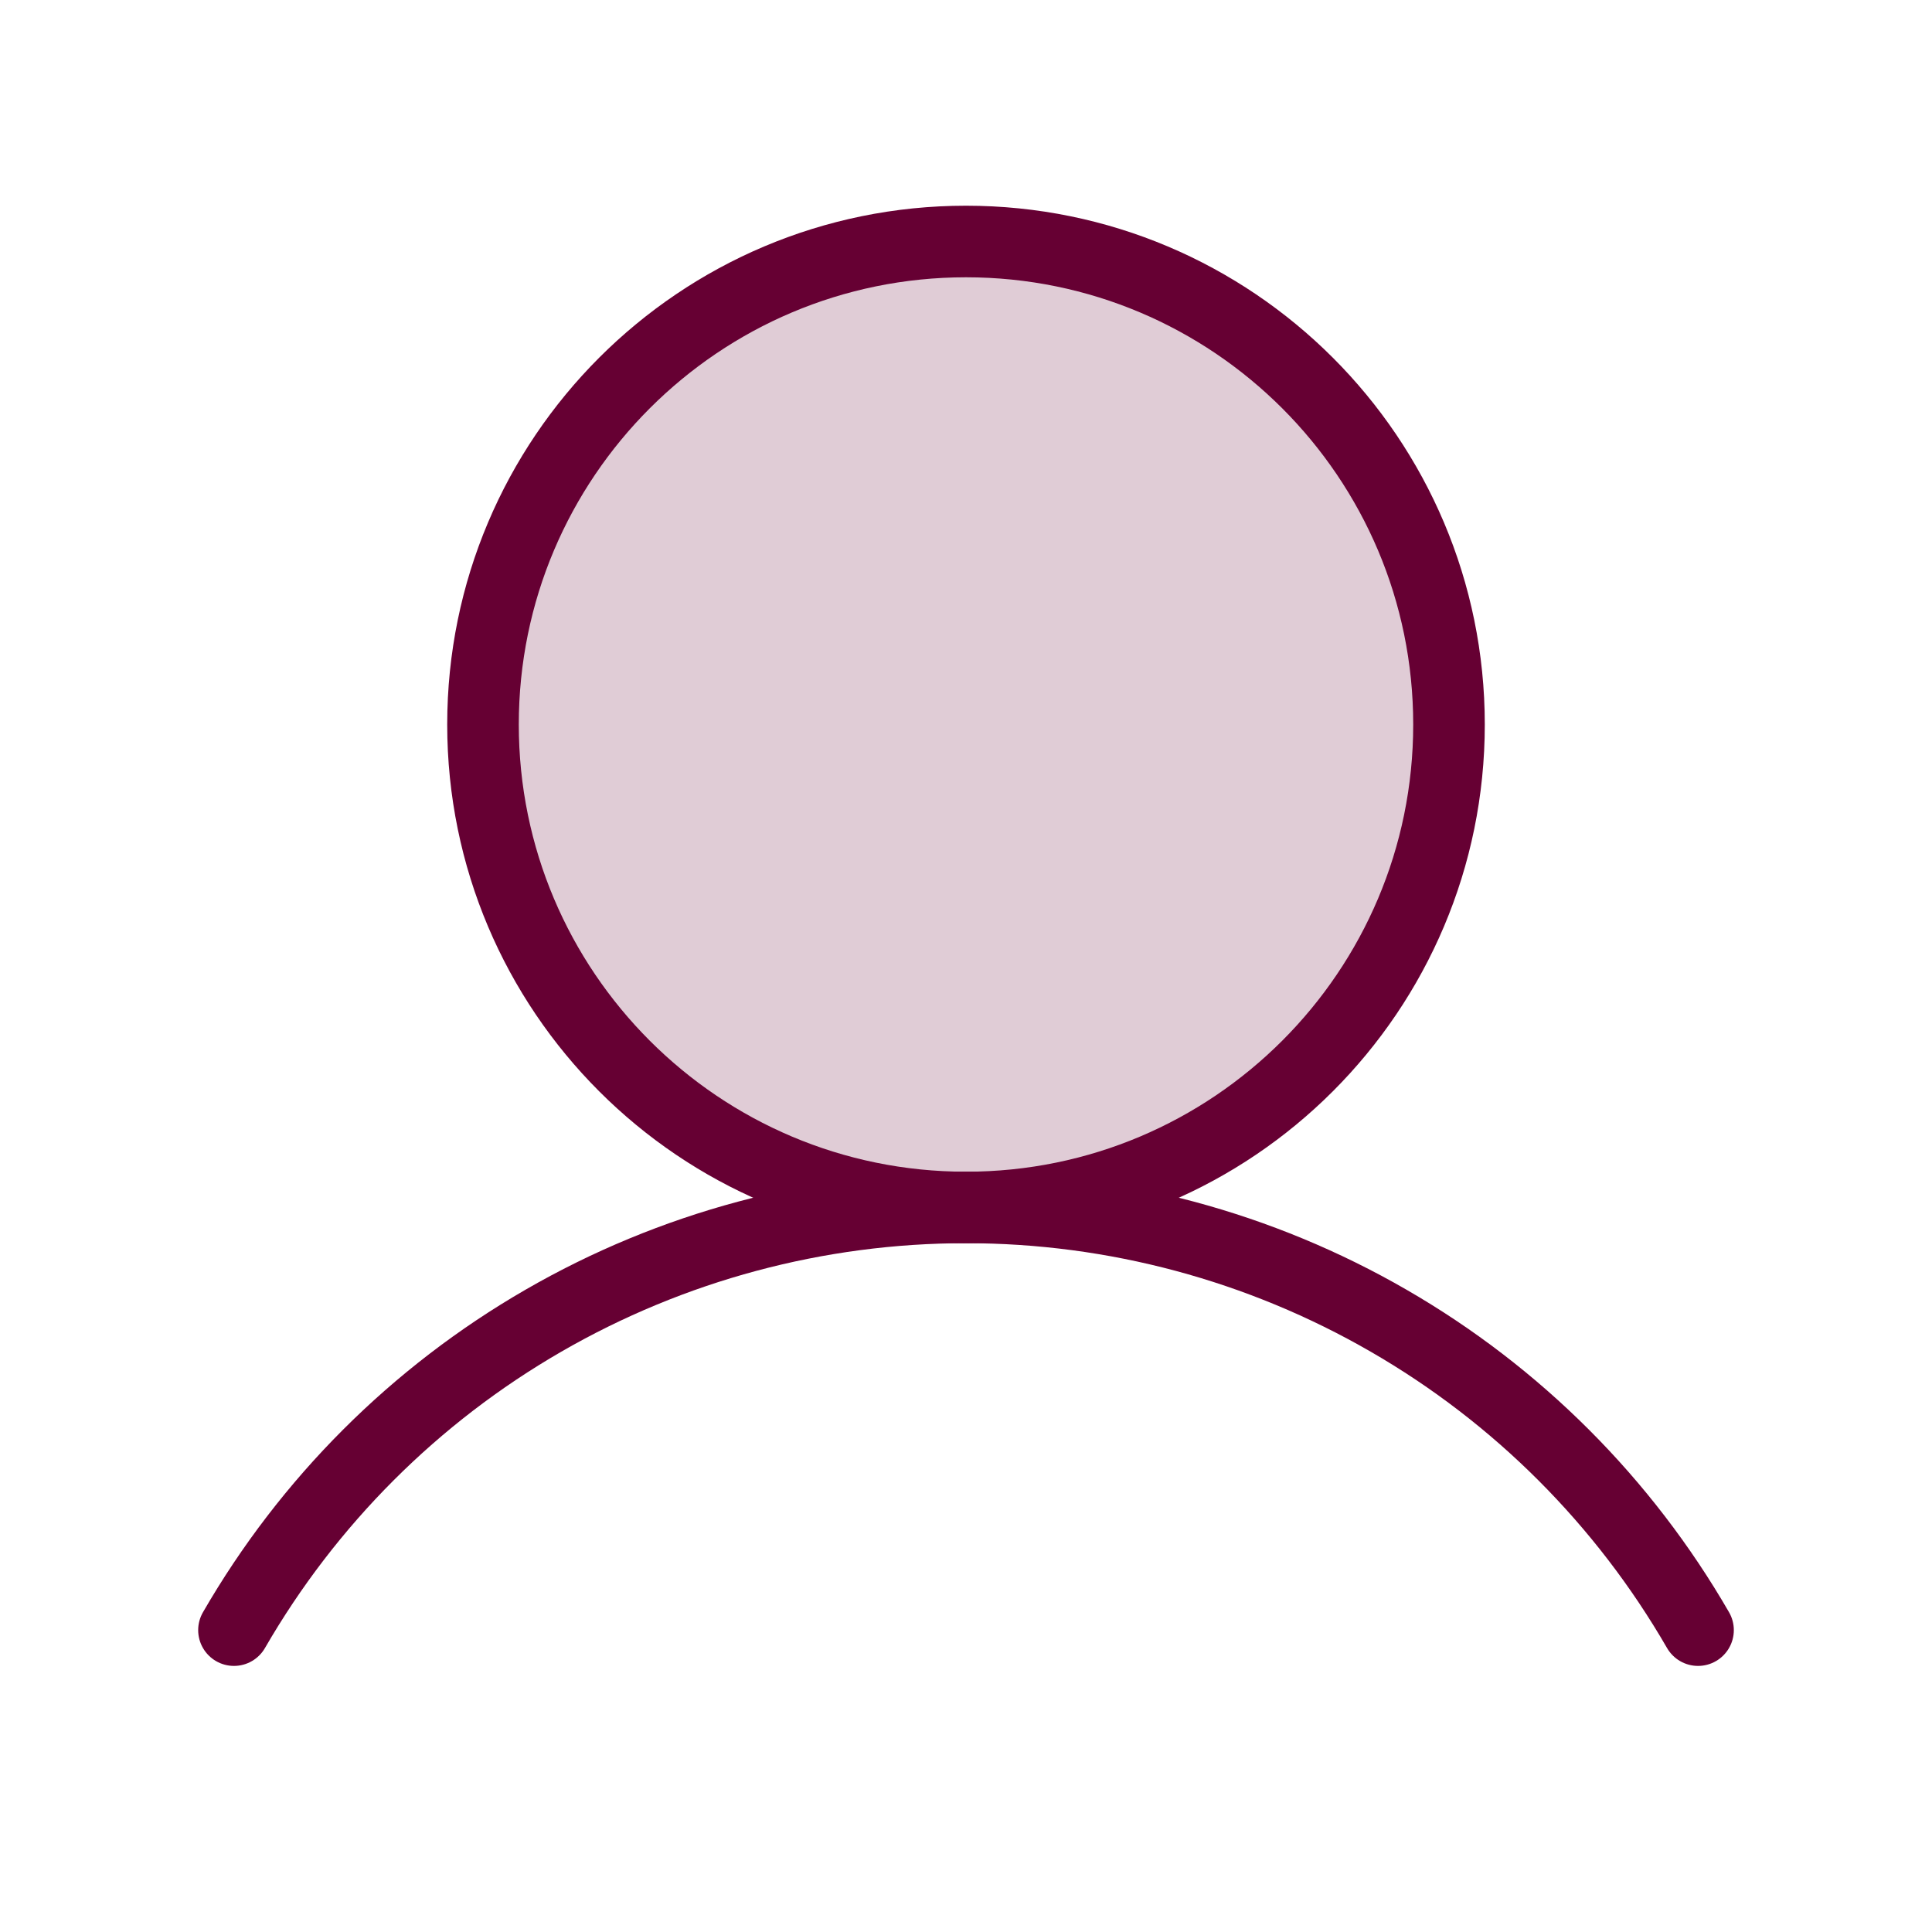 <svg width="20" height="20" viewBox="0 0 20 20" fill="none" xmlns="http://www.w3.org/2000/svg">
<path opacity="0.2" d="M10 12.5C12.761 12.5 15 10.261 15 7.5C15 4.739 12.761 2.5 10 2.5C7.239 2.5 5 4.739 5 7.5C5 10.261 7.239 12.5 10 12.5Z" fill="#660033"/>
<path d="M10 12.5C12.761 12.5 15 10.261 15 7.5C15 4.739 12.761 2.5 10 2.5C7.239 2.5 5 4.739 5 7.5C5 10.261 7.239 12.5 10 12.5Z" stroke="#660033" stroke-width="0.741" stroke-miterlimit="10"/>
<path d="M2.422 16.875C3.19 15.545 4.294 14.44 5.625 13.672C6.955 12.904 8.464 12.499 10 12.499C11.536 12.499 13.045 12.904 14.375 13.672C15.706 14.44 16.81 15.545 17.578 16.875" stroke="#660033" stroke-width="0.741" stroke-linecap="round" stroke-linejoin="round"/>
</svg>
